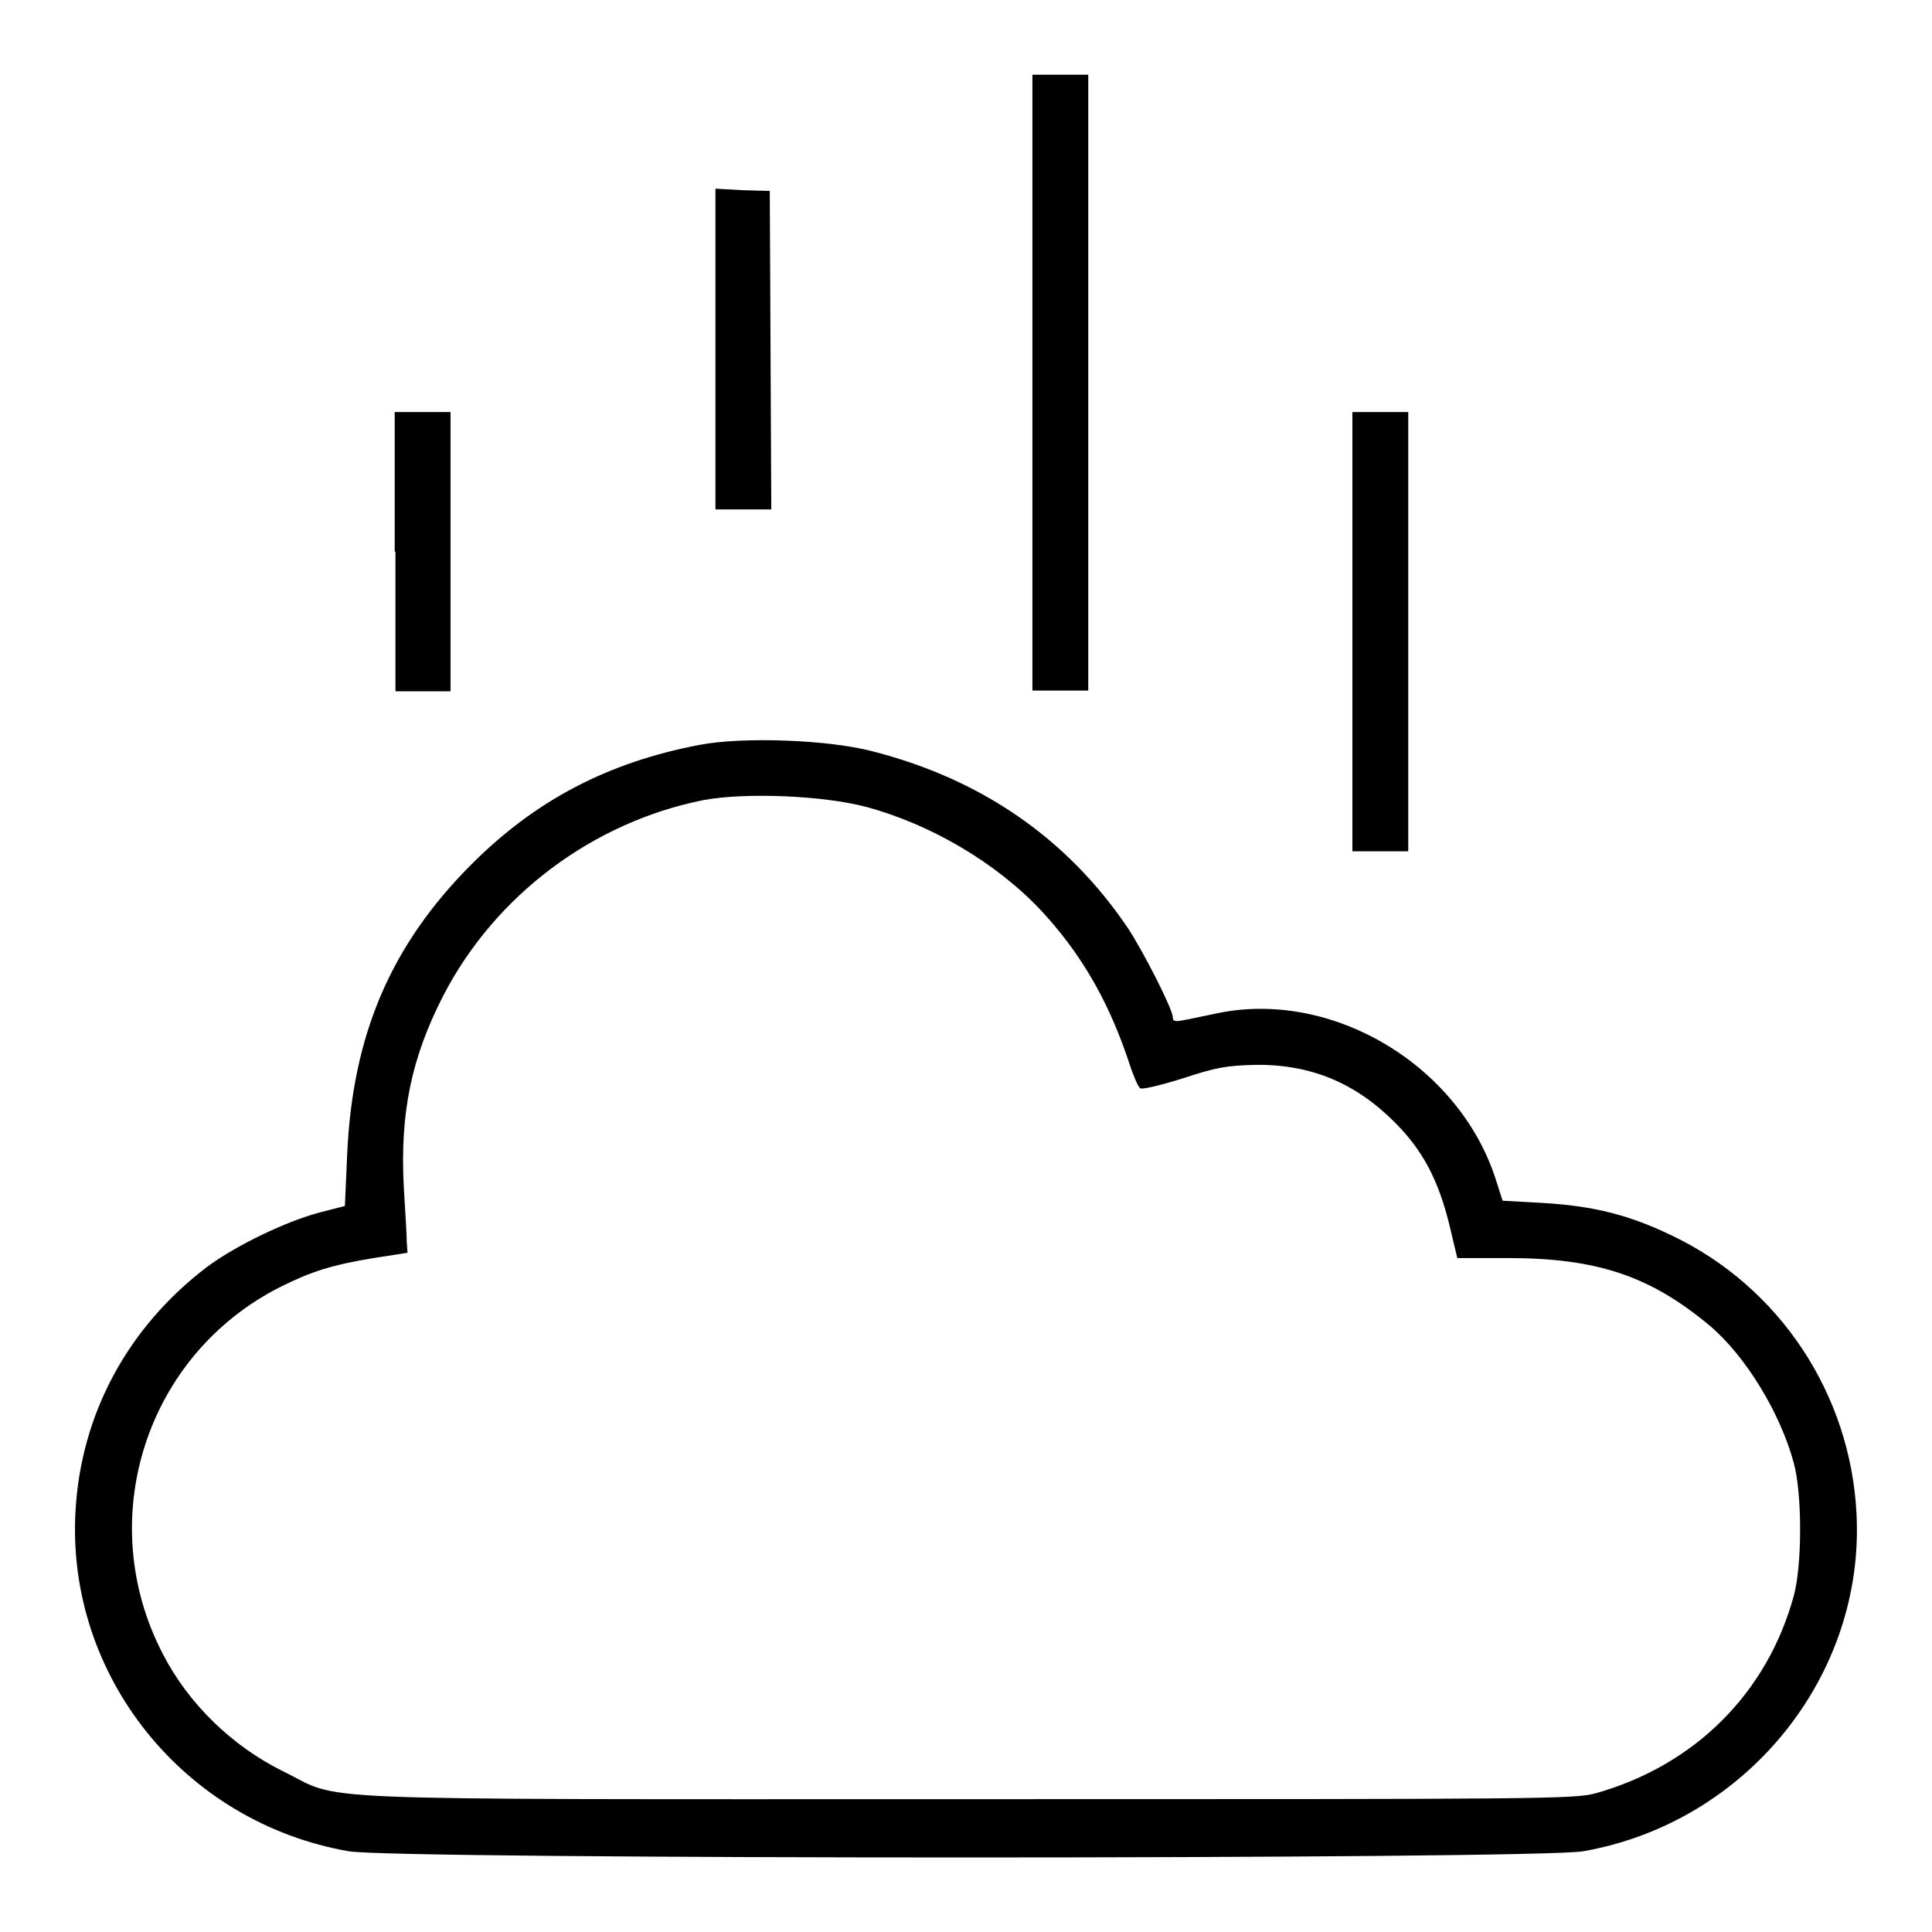 <?xml version="1.0" encoding="utf-8"?>
<!-- Svg Vector Icons : http://www.onlinewebfonts.com/icon -->
<!DOCTYPE svg PUBLIC "-//W3C//DTD SVG 1.1//EN" "http://www.w3.org/Graphics/SVG/1.1/DTD/svg11.dtd">
<svg version="1.1" xmlns="http://www.w3.org/2000/svg" xmlns:xlink="http://www.w3.org/1999/xlink" x="0px" y="0px" viewBox="0 0 256 256" enable-background="new 0 0 256 256" xml:space="preserve">
<g><g><g><path fill="#000000" d="M136.8,50.7v40.8h3.7h3.7V50.7V9.9h-3.7h-3.7V50.7z"/><path fill="#000000" d="M94.8,46.3v21.2h3.7h3.7l-0.1-21.1l-0.1-21.1l-3.6-0.1L94.8,25V46.3z"/><path fill="#000000" d="M52.4,73.1v18.5H56h3.7V73.1V54.6H56h-3.7V73.1L52.4,73.1z"/><path fill="#000000" d="M179.2,83.7v29.1h3.7h3.7V83.7V54.6h-3.7h-3.7V83.7z"/><path fill="#000000" d="M92.7,98.7C80.6,101,71,106,62.5,114.5c-10.7,10.7-15.8,22.6-16.5,38.5l-0.3,6.8l-3.5,0.9c-4.4,1.2-10.9,4.3-14.8,7.2c-10.5,8-16.7,19.5-17.4,32.4c-1.2,21.8,14.4,41.2,36.2,45c6,1.1,157.6,1.1,163.6,0c21.6-3.8,37.3-23.2,36.2-44.7c-0.8-15.9-10.2-30.1-24.5-36.9c-5.8-2.8-10.5-3.9-17-4.3l-5.4-0.3l-0.8-2.5c-4.7-15.2-21.4-25.4-36.7-22.4c-2,0.4-4.2,0.9-4.9,1c-1,0.2-1.3,0.1-1.3-0.4c0-1.1-4-8.9-6-11.9c-8-11.8-19.3-19.6-33.6-23.3C109.9,98,98.4,97.6,92.7,98.7z M114.7,106.9c8.6,2.3,17.3,7.4,23.3,13.8c5,5.4,8.6,11.4,11.3,19.2c0.7,2.2,1.5,4.2,1.8,4.3c0.2,0.2,2.7-0.4,5.6-1.3c4.5-1.5,5.9-1.7,9.6-1.8c7.4-0.1,13.3,2.4,18.5,7.6c3.7,3.7,5.8,7.6,7.3,13.8l1,4.2h6.7c11.9,0,18.9,2.4,26.8,9c4.7,4,9.3,11.5,11.1,18.2c1.1,4.1,1.1,13.4,0,17.5c-3.5,12.9-13.1,22.5-26.2,26.2c-2.8,0.8-6.9,0.8-83.4,0.8c-90.8,0-82.4,0.3-90.6-3.7c-6.7-3.3-12.5-8.9-15.9-15.5c-9.3-17.8-2.3-39.7,15.6-48.7c4-2,6.8-2.9,12.3-3.8L54,166l-0.1-1.4c0-0.8-0.2-4.1-0.4-7.4c-0.5-9.7,1-17,5.2-25.2c6.9-13.4,19.9-23.1,34.6-26C98.8,105,109,105.4,114.7,106.9z"/></g></g></g>
</svg>